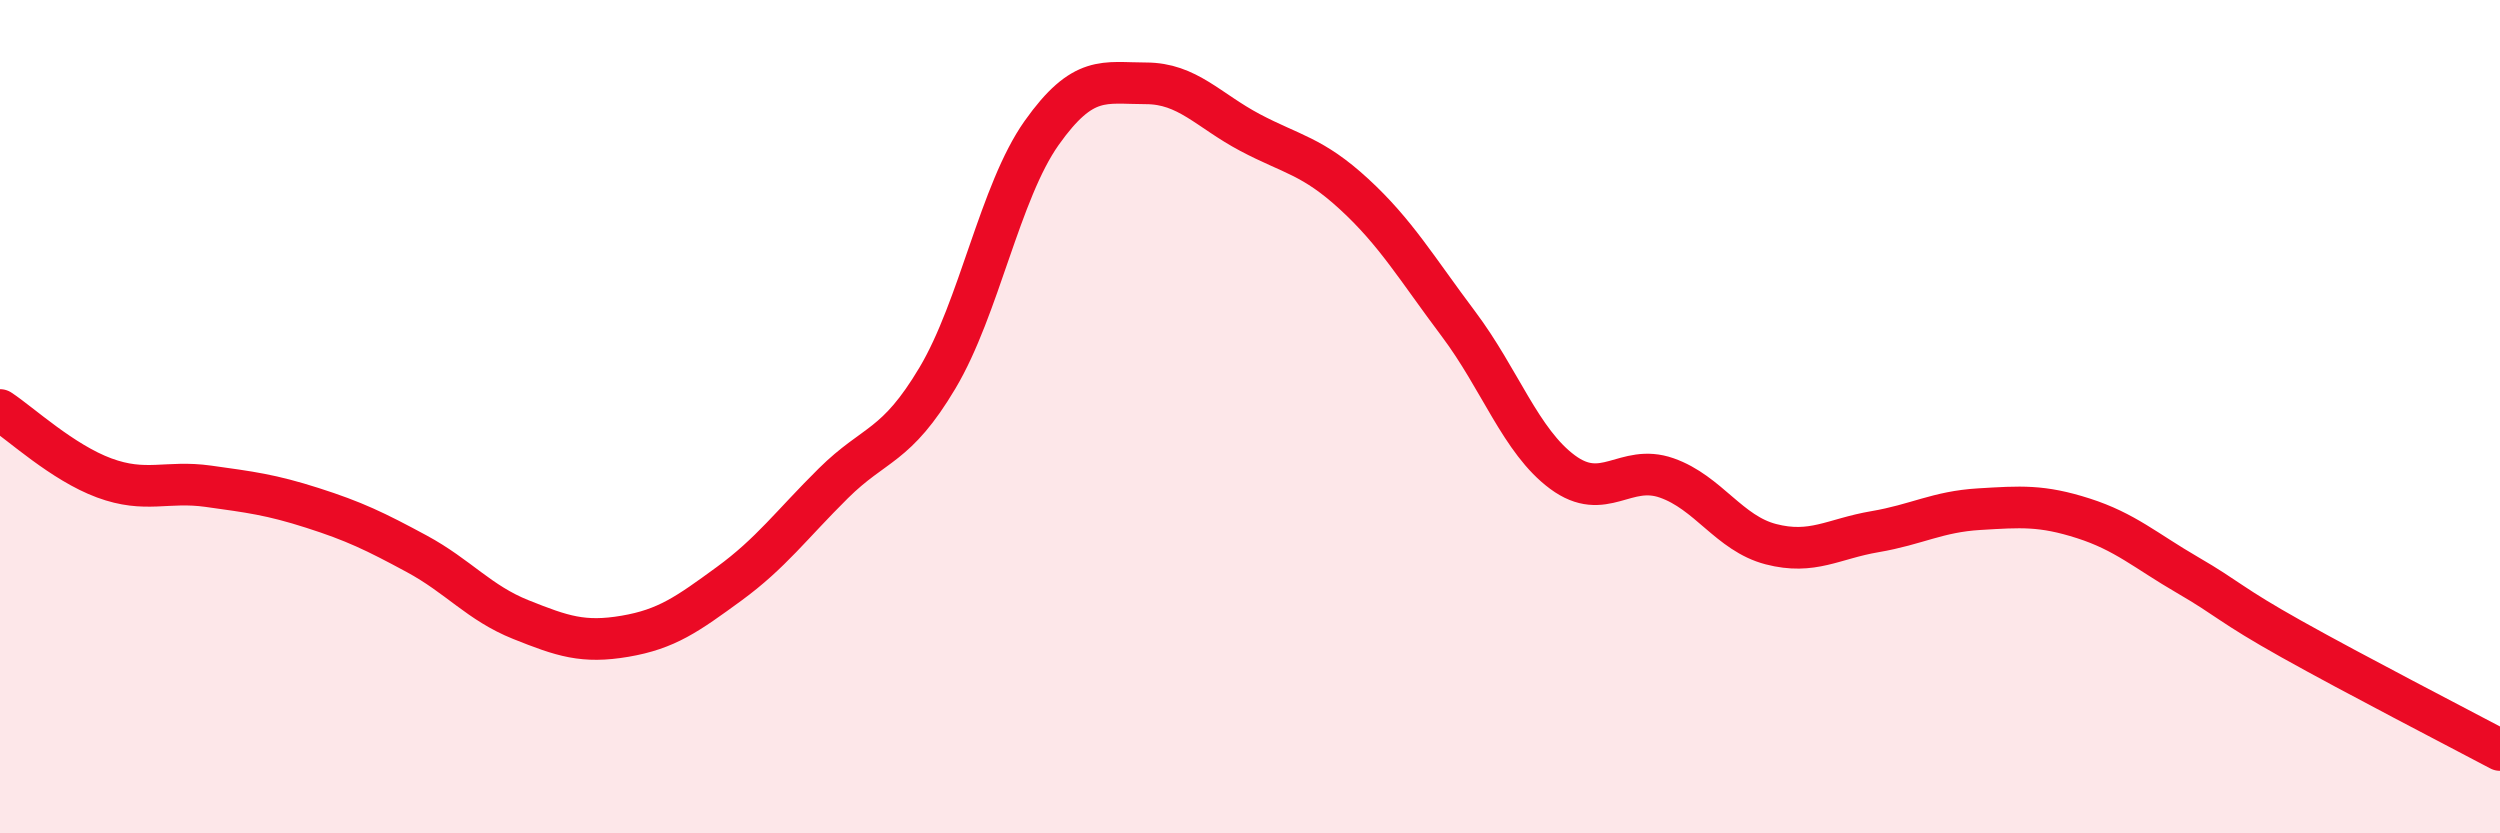 
    <svg width="60" height="20" viewBox="0 0 60 20" xmlns="http://www.w3.org/2000/svg">
      <path
        d="M 0,9.84 C 0.5,10.17 1.5,11.1 2.5,11.47 C 3.5,11.84 4,11.53 5,11.67 C 6,11.81 6.5,11.87 7.5,12.19 C 8.5,12.51 9,12.75 10,13.29 C 11,13.83 11.5,14.47 12.5,14.87 C 13.5,15.27 14,15.44 15,15.27 C 16,15.1 16.5,14.74 17.5,14.01 C 18.5,13.28 19,12.59 20,11.6 C 21,10.61 21.5,10.75 22.5,9.07 C 23.5,7.39 24,4.6 25,3.19 C 26,1.78 26.5,2 27.5,2 C 28.5,2 29,2.65 30,3.18 C 31,3.71 31.5,3.74 32.5,4.66 C 33.5,5.58 34,6.44 35,7.77 C 36,9.1 36.5,10.59 37.5,11.33 C 38.5,12.07 39,11.12 40,11.47 C 41,11.82 41.5,12.8 42.5,13.06 C 43.5,13.32 44,12.93 45,12.76 C 46,12.59 46.5,12.28 47.5,12.22 C 48.5,12.16 49,12.12 50,12.44 C 51,12.76 51.5,13.22 52.5,13.8 C 53.5,14.38 53.5,14.5 55,15.34 C 56.5,16.18 59,17.47 60,18L60 20L0 20Z"
        fill="#EB0A25"
        opacity="0.1"
        stroke-linecap="round"
        stroke-linejoin="round"
      />
      <path
        d="M 0,9.84 C 0.5,10.17 1.5,11.1 2.5,11.47 C 3.5,11.84 4,11.53 5,11.67 C 6,11.81 6.5,11.87 7.5,12.19 C 8.5,12.51 9,12.75 10,13.29 C 11,13.83 11.5,14.47 12.5,14.87 C 13.5,15.27 14,15.44 15,15.27 C 16,15.1 16.5,14.74 17.5,14.01 C 18.5,13.28 19,12.59 20,11.6 C 21,10.61 21.5,10.75 22.5,9.07 C 23.5,7.39 24,4.6 25,3.19 C 26,1.78 26.5,2 27.5,2 C 28.5,2 29,2.65 30,3.18 C 31,3.71 31.5,3.74 32.5,4.66 C 33.5,5.58 34,6.44 35,7.77 C 36,9.1 36.5,10.59 37.5,11.33 C 38.5,12.07 39,11.12 40,11.47 C 41,11.82 41.5,12.8 42.5,13.06 C 43.5,13.32 44,12.93 45,12.76 C 46,12.59 46.5,12.28 47.5,12.22 C 48.5,12.16 49,12.12 50,12.44 C 51,12.76 51.5,13.22 52.5,13.8 C 53.5,14.38 53.5,14.5 55,15.34 C 56.5,16.18 59,17.47 60,18"
        stroke="#EB0A25"
        stroke-width="1"
        fill="none"
        stroke-linecap="round"
        stroke-linejoin="round"
      />
    </svg>
  